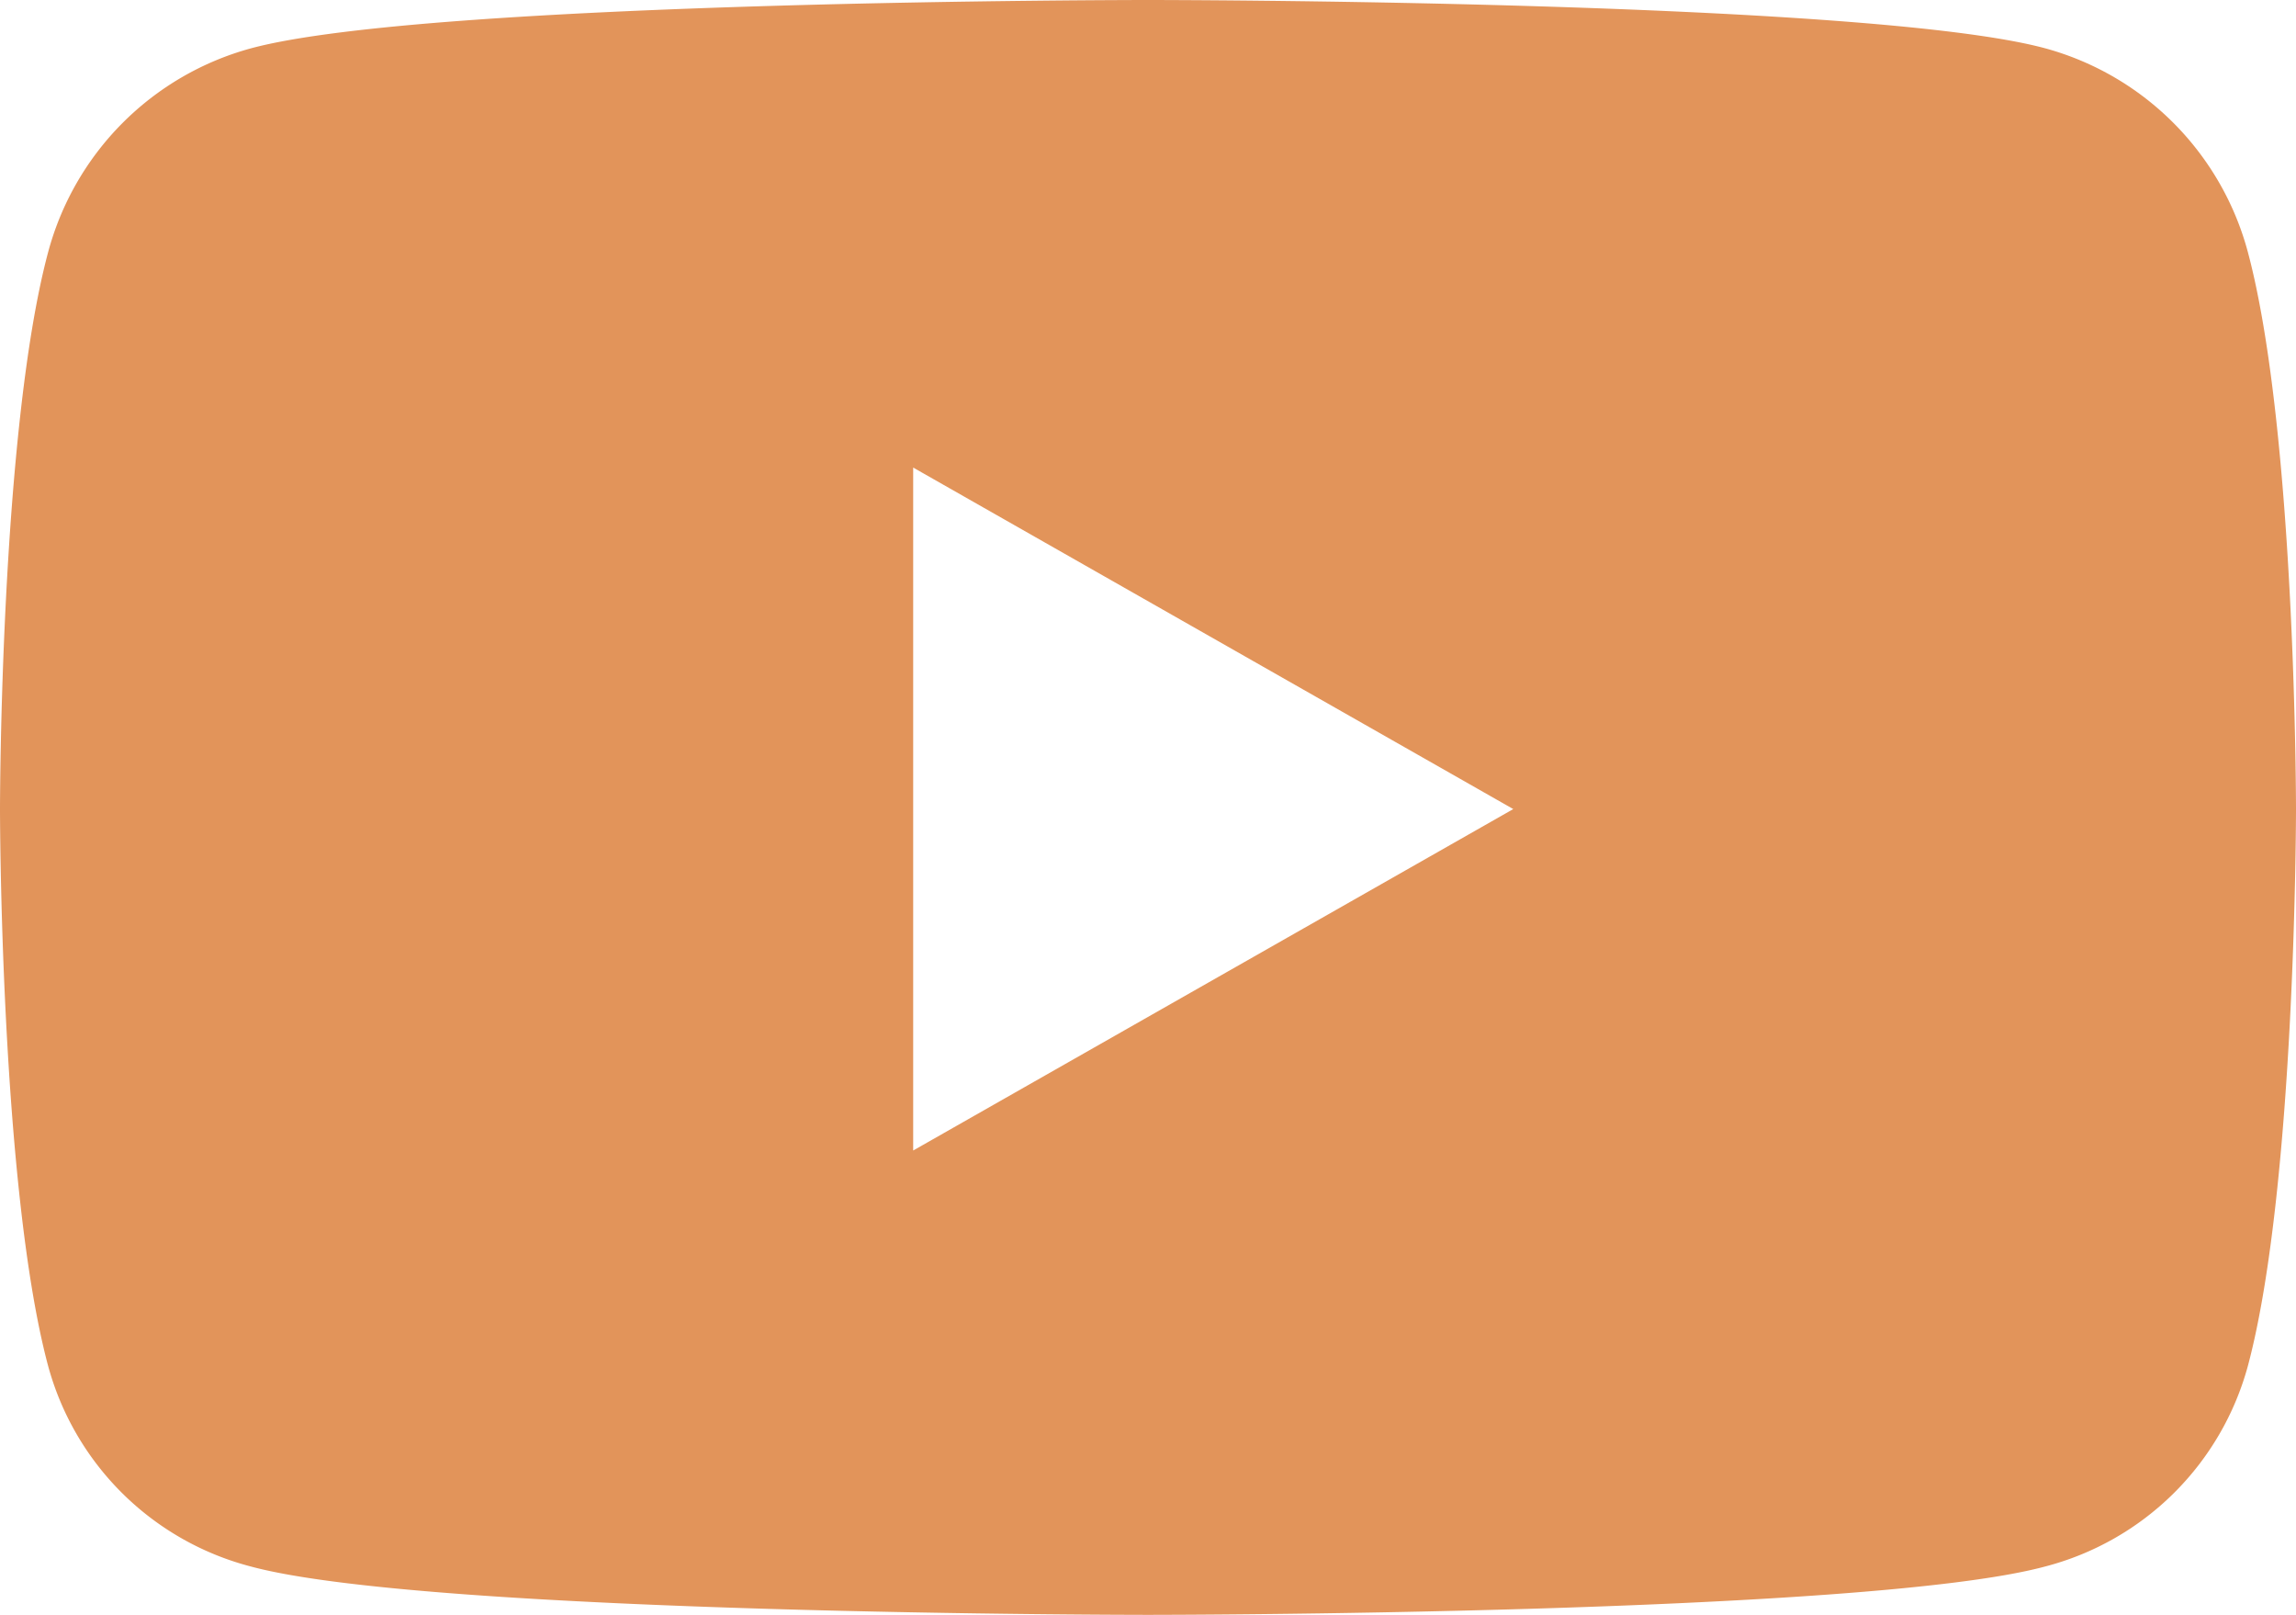 <?xml version="1.0" encoding="UTF-8"?>
<svg xmlns="http://www.w3.org/2000/svg" width="35.69" height="25.095" viewBox="0 0 35.69 25.095">
  <path id="youtube" d="M49.877,67.926a4.485,4.485,0,0,0-3.155-3.176C43.938,64,32.778,64,32.778,64s-11.16,0-13.944.751a4.485,4.485,0,0,0-3.155,3.176c-.746,2.8-.746,8.646-.746,8.646s0,5.845.746,8.646a4.418,4.418,0,0,0,3.155,3.125c2.783.751,13.944.751,13.944.751s11.16,0,13.944-.751a4.418,4.418,0,0,0,3.155-3.125c.746-2.8.746-8.646.746-8.646S50.623,70.728,49.877,67.926ZM29.128,81.879V71.266l9.328,5.307Z" transform="translate(-14.933 -64)" fill="#e2945a"></path>
</svg>
